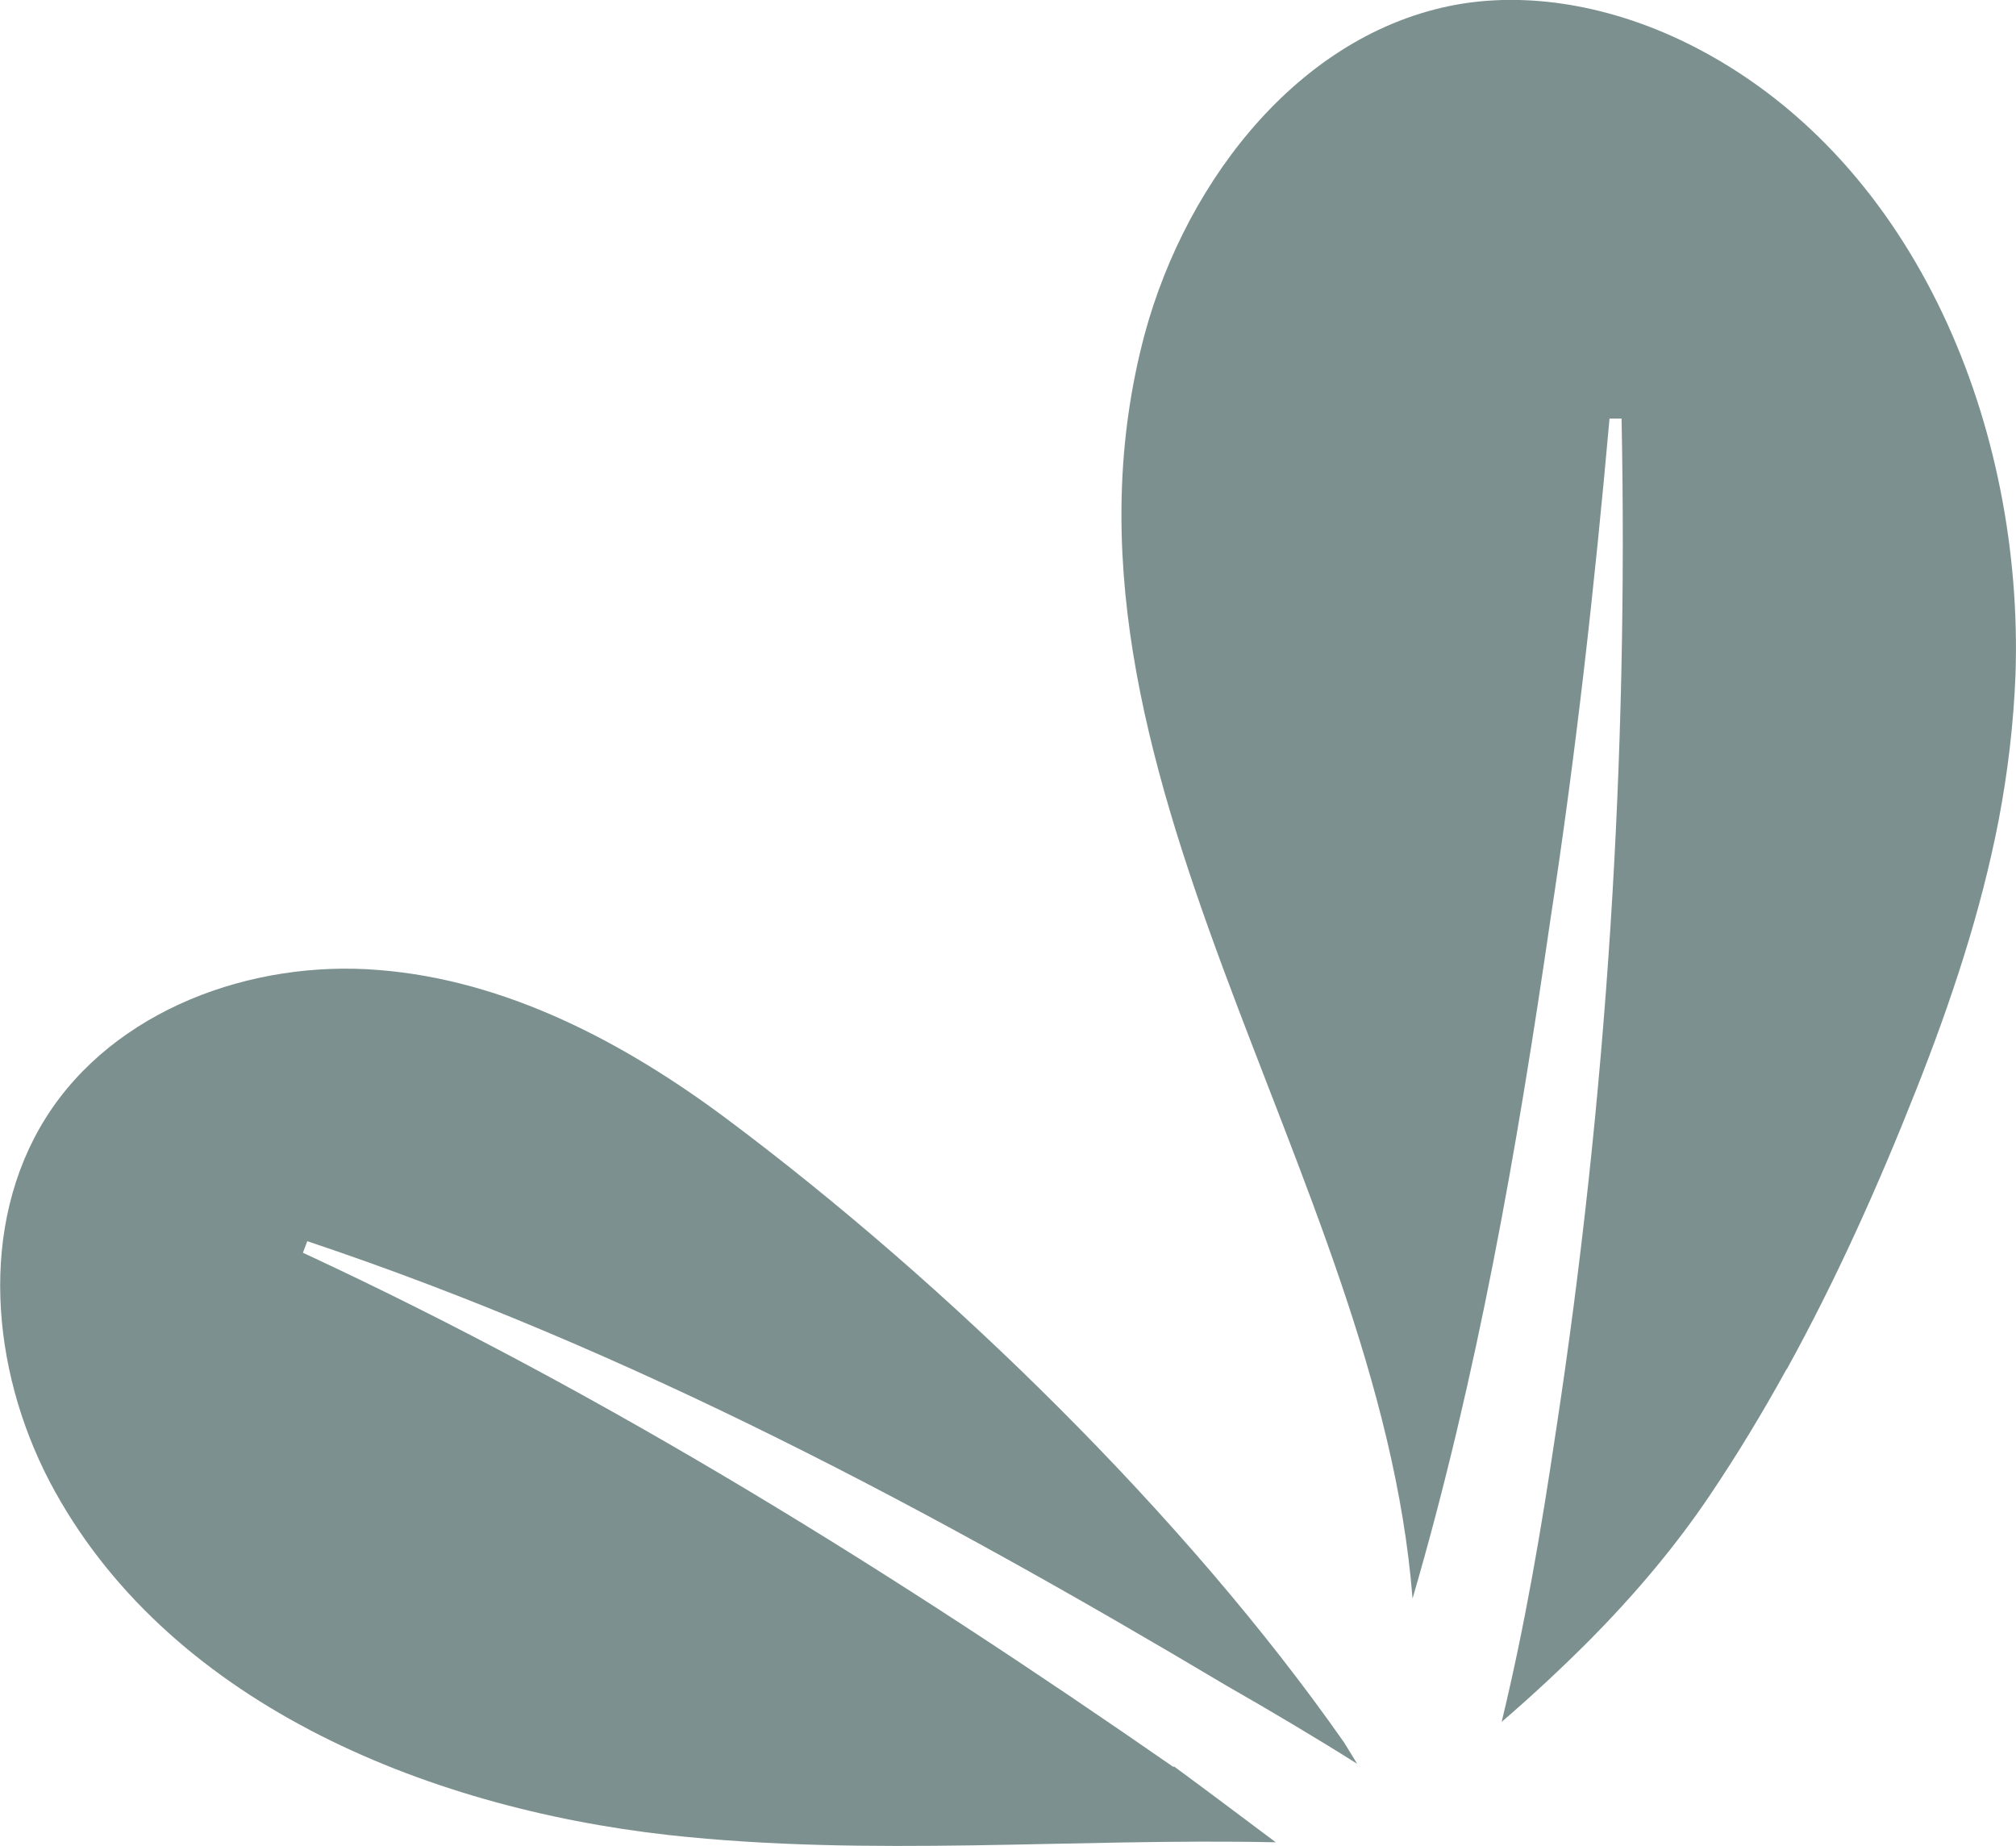 <?xml version="1.0" encoding="UTF-8"?><svg id="Layer_1" xmlns="http://www.w3.org/2000/svg" viewBox="0 0 41.86 38.33"><defs><style>.cls-1{fill:#7c918f;}</style></defs><path class="cls-1" d="M37.1,28.42c-.49.89-1.02,1.77-1.6,2.63-.72,1.07-1.57,2.07-2.49,3-.59.59-1.2,1.16-1.83,1.7.49-2.02.83-4.05,1.12-5.99,1.07-6.98,1.51-14.03,1.37-21.07h-.25c-.31,3.49-.7,6.97-1.23,10.42-.69,4.76-1.52,9.49-2.86,14.08-.7-8.91-7.96-17.29-5.56-26.26.88-3.24,3.3-6.34,6.63-6.86,1.66-.25,3.4.17,4.89.96,4.52,2.39,6.73,7.86,6.56,12.97-.04,1.03-.16,2.03-.35,3.03-.37,1.91-.99,3.77-1.71,5.59-.79,2-1.66,3.94-2.69,5.81Z"/><path class="cls-1" d="M24.37,36.67c.71.52,1.41,1.05,2.12,1.58-4.2-.09-8.42.31-12.6-.15-5.11-.57-10.47-2.79-12.86-7.34-1.22-2.34-1.48-5.32-.08-7.55,1.41-2.24,4.27-3.29,6.92-3.07,2.64.21,5.09,1.5,7.22,3.09,4.59,3.43,9.54,8.26,12.82,12.95l.27.44c-.89-.56-1.8-1.1-2.71-1.62-6.08-3.62-12.36-6.98-19.09-9.23l-.09.24c6.36,2.95,12.33,6.69,18.08,10.68Z"/></svg>